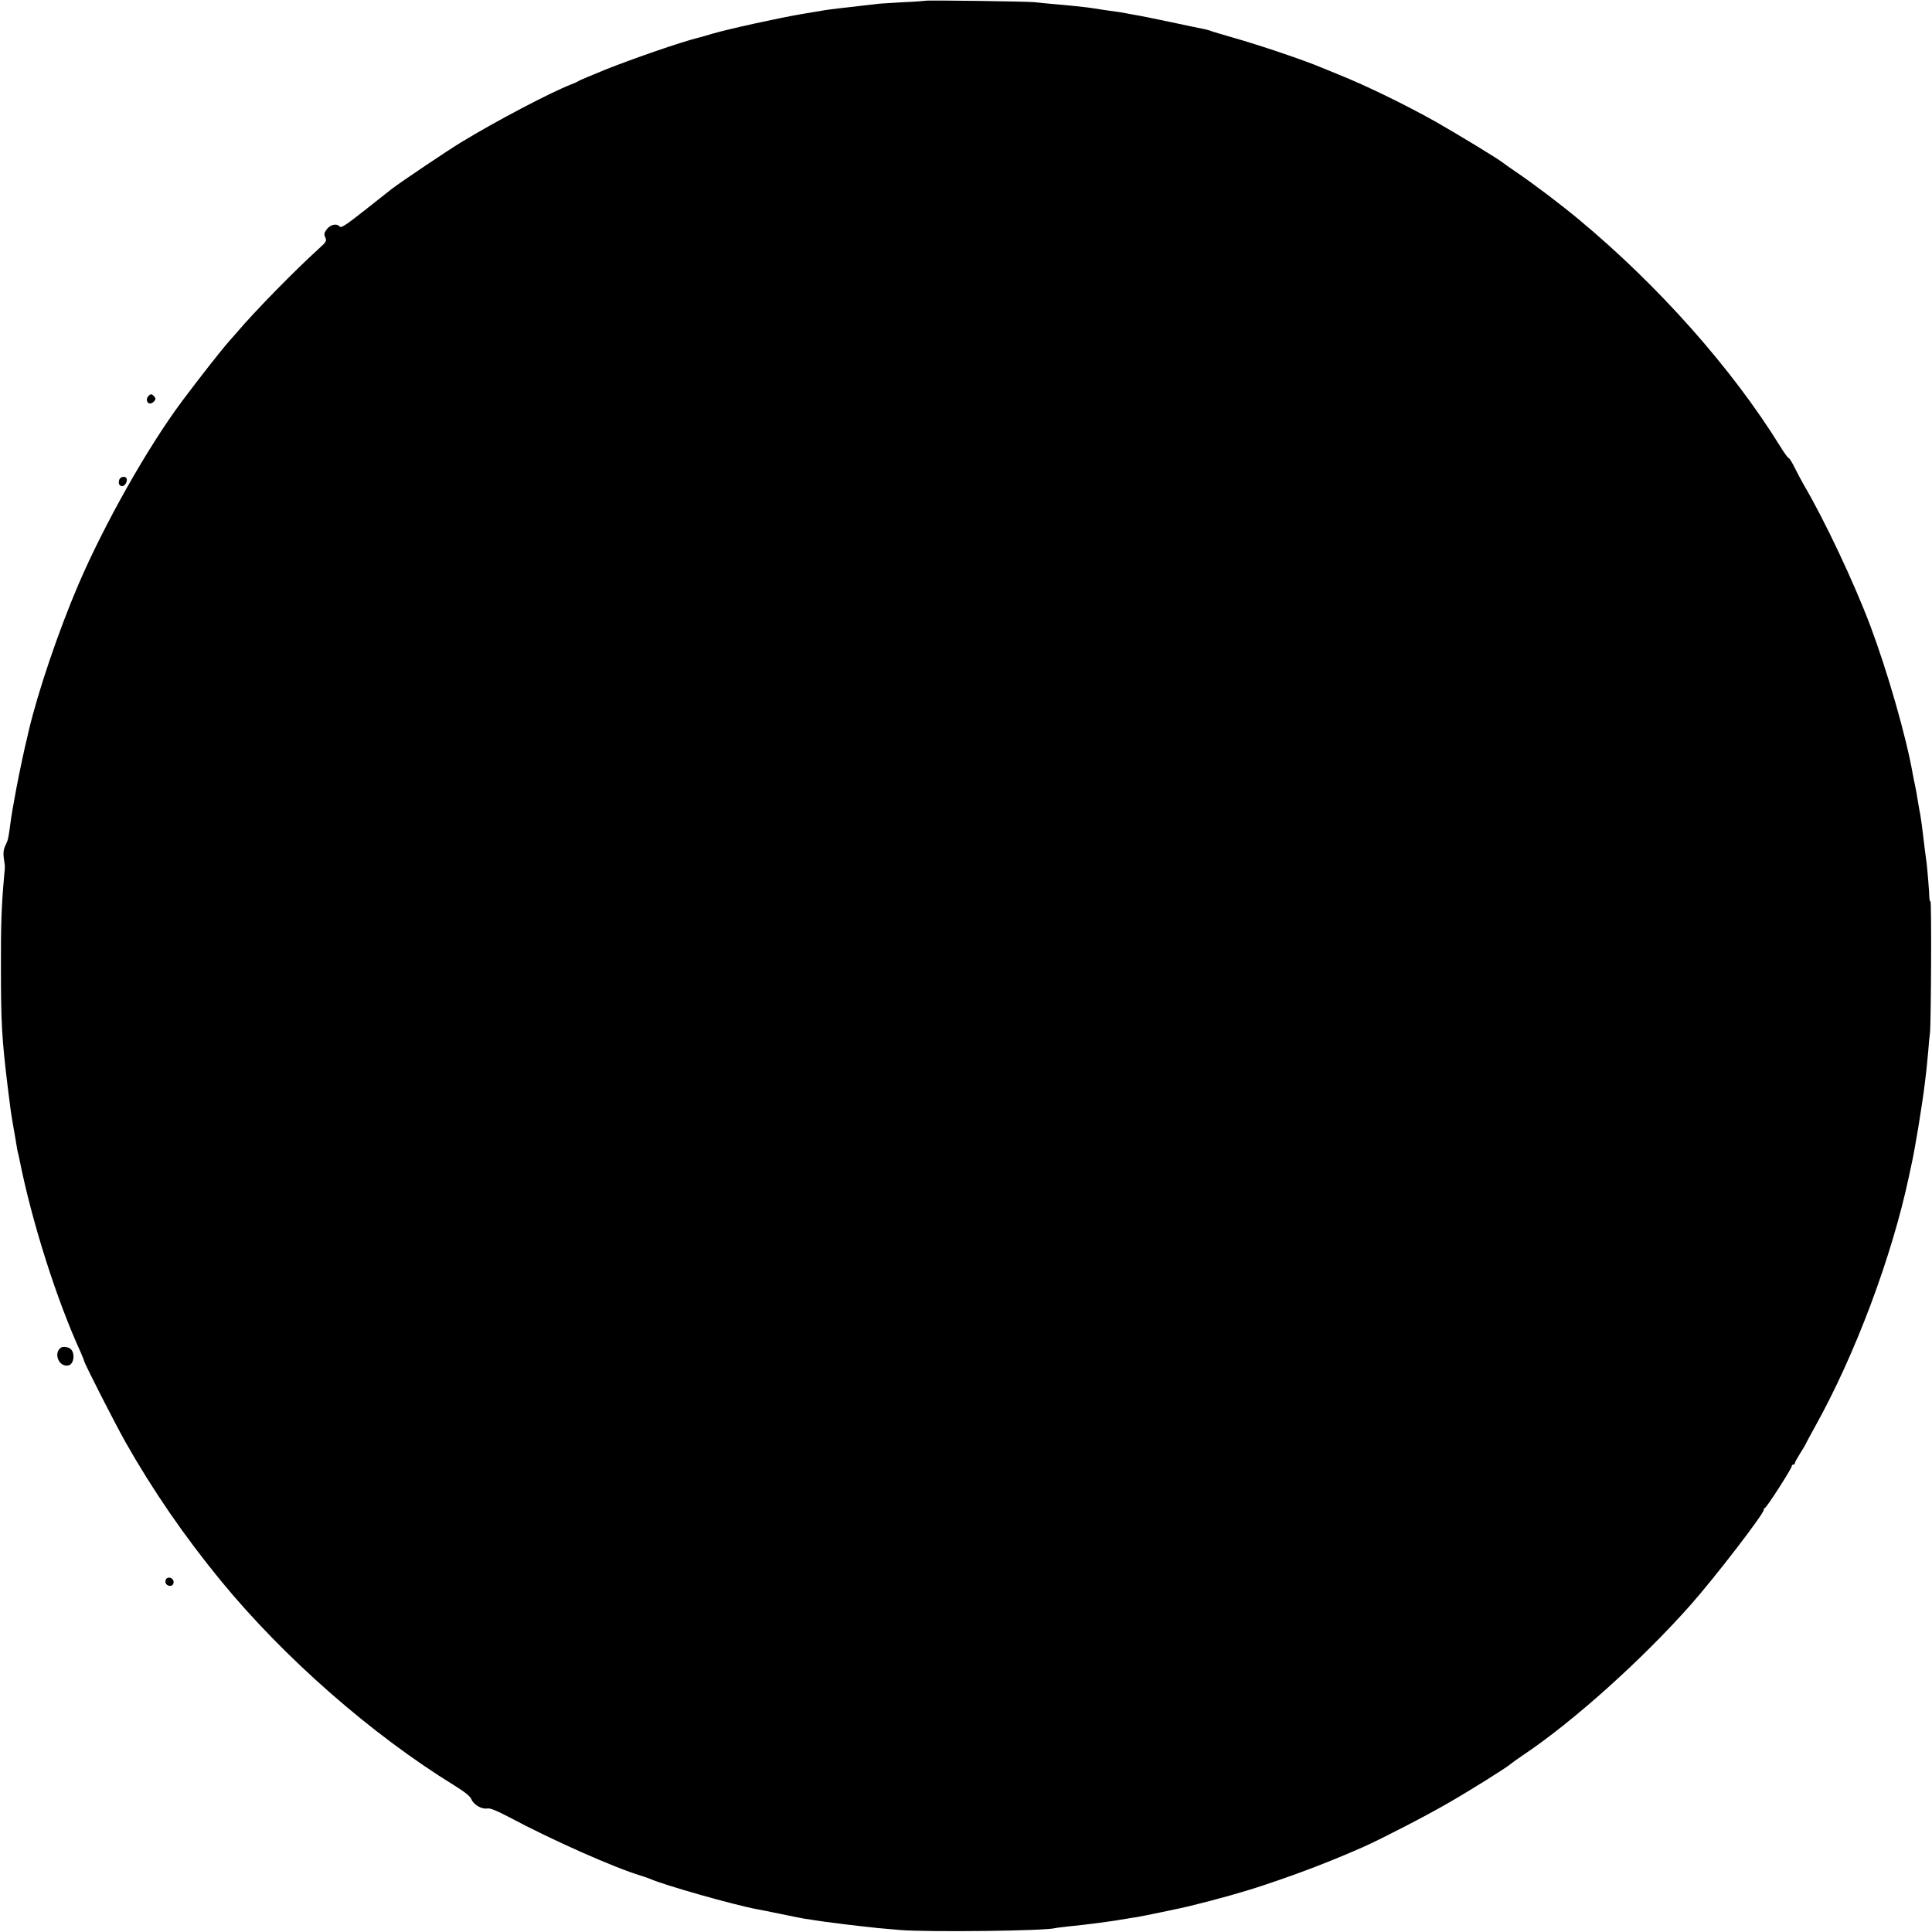 <?xml version="1.0" standalone="no"?>
<!DOCTYPE svg PUBLIC "-//W3C//DTD SVG 20010904//EN"
 "http://www.w3.org/TR/2001/REC-SVG-20010904/DTD/svg10.dtd">
<svg version="1.0" xmlns="http://www.w3.org/2000/svg"
 width="1240pt" height="1240pt" viewBox="0 0 1240 1240"
 preserveAspectRatio="xMidYMid meet">
<g transform="translate(0,1240) scale(0.1,-0.1)"
fill="#000000" stroke="none">
<path d="M5938 12395 c-2 -1 -64 -6 -138 -9 -74 -4 -146 -9 -160 -10 -14 -2
-56 -7 -95 -11 -38 -5 -77 -9 -85 -10 -8 -1 -44 -5 -80 -9 -74 -9 -82 -10
-239 -37 -151 -26 -465 -95 -571 -126 -47 -14 -89 -26 -95 -27 -105 -26 -415
-133 -590 -203 -88 -36 -164 -68 -170 -72 -5 -4 -28 -15 -50 -23 -137 -54
-478 -233 -705 -371 -89 -54 -380 -250 -445 -299 -5 -4 -81 -64 -167 -132
-132 -104 -159 -122 -169 -109 -18 21 -59 12 -82 -19 -17 -23 -19 -32 -9 -52
10 -23 6 -29 -46 -76 -149 -135 -408 -399 -522 -534 -14 -16 -34 -39 -45 -51
-50 -56 -183 -225 -303 -385 -223 -298 -502 -792 -672 -1189 -126 -296 -257
-682 -316 -933 -2 -10 -6 -26 -8 -35 -16 -63 -51 -227 -71 -333 -24 -130 -30
-162 -41 -245 -10 -75 -12 -86 -30 -123 -11 -23 -14 -48 -10 -76 3 -22 6 -45
7 -51 1 -5 -1 -39 -5 -75 -16 -179 -21 -300 -20 -575 0 -365 6 -462 44 -775
17 -138 19 -155 35 -247 9 -49 18 -104 21 -123 3 -19 7 -43 10 -52 3 -9 6 -25
8 -35 80 -403 238 -902 395 -1245 11 -26 21 -50 21 -53 0 -13 201 -407 265
-520 176 -311 377 -603 612 -890 407 -496 966 -986 1500 -1315 68 -42 100 -68
109 -89 15 -35 67 -65 102 -58 17 3 58 -13 136 -54 279 -149 678 -326 851
-378 22 -7 49 -16 60 -21 90 -40 534 -166 685 -194 14 -2 81 -16 150 -30 69
-15 139 -28 155 -31 17 -2 44 -6 60 -9 17 -3 50 -7 75 -11 25 -3 61 -8 80 -10
19 -3 55 -7 80 -10 25 -3 63 -7 85 -10 51 -6 116 -13 230 -22 181 -15 941 -6
998 12 7 2 41 6 77 10 126 12 305 36 380 50 13 3 42 7 63 10 33 5 289 58 337
70 192 47 359 94 495 140 228 76 434 156 630 243 112 50 399 198 535 277 145
83 380 230 408 255 10 8 44 33 77 55 321 214 768 616 1078 967 158 179 467
581 467 607 0 5 3 11 8 13 13 5 172 253 172 268 0 6 5 10 10 10 6 0 10 4 10
10 0 5 16 34 35 64 19 30 35 57 35 59 0 2 26 50 58 108 259 464 494 1092 603
1604 7 33 14 65 15 70 22 93 71 389 89 540 3 28 8 66 10 85 2 19 7 71 11 115
3 44 8 96 11 115 7 57 11 850 3 845 -3 -2 -6 8 -7 23 0 33 -13 186 -18 227 -3
17 -9 68 -15 115 -14 121 -20 162 -25 190 -3 14 -10 54 -16 90 -5 36 -14 83
-19 105 -5 22 -11 54 -14 70 -42 239 -162 656 -272 949 -107 283 -294 678
-425 901 -16 28 -43 78 -60 113 -17 34 -34 62 -39 62 -4 0 -30 35 -56 78 -308
497 -777 1026 -1289 1452 -115 96 -296 233 -410 310 -37 25 -72 50 -78 55 -24
21 -276 174 -424 259 -191 108 -457 238 -628 306 -44 18 -93 38 -110 45 -102
44 -399 145 -576 195 -63 18 -123 36 -134 40 -11 5 -31 10 -45 13 -14 2 -110
23 -215 45 -104 22 -208 43 -229 46 -21 4 -48 8 -60 11 -20 4 -42 8 -133 20
-21 3 -53 8 -71 11 -49 8 -113 15 -272 29 -36 3 -85 8 -110 11 -49 5 -697 14
-702 9z"/>
<path d="M950 9855 c-15 -18 -6 -45 13 -45 8 0 20 7 27 15 10 12 10 18 0 30
-16 19 -24 19 -40 0z"/>
<path d="M765 9320 c-7 -24 1 -40 20 -40 17 0 34 30 28 48 -7 19 -41 14 -48
-8z"/>
<path d="M392 3751 c-53 -36 -12 -130 49 -114 37 10 42 88 7 109 -16 10 -45
12 -56 5z"/>
<path d="M1071 2270 c-7 -4 -11 -16 -9 -26 4 -22 37 -31 48 -13 16 25 -14 55
-39 39z"/>
</g>
</svg>
